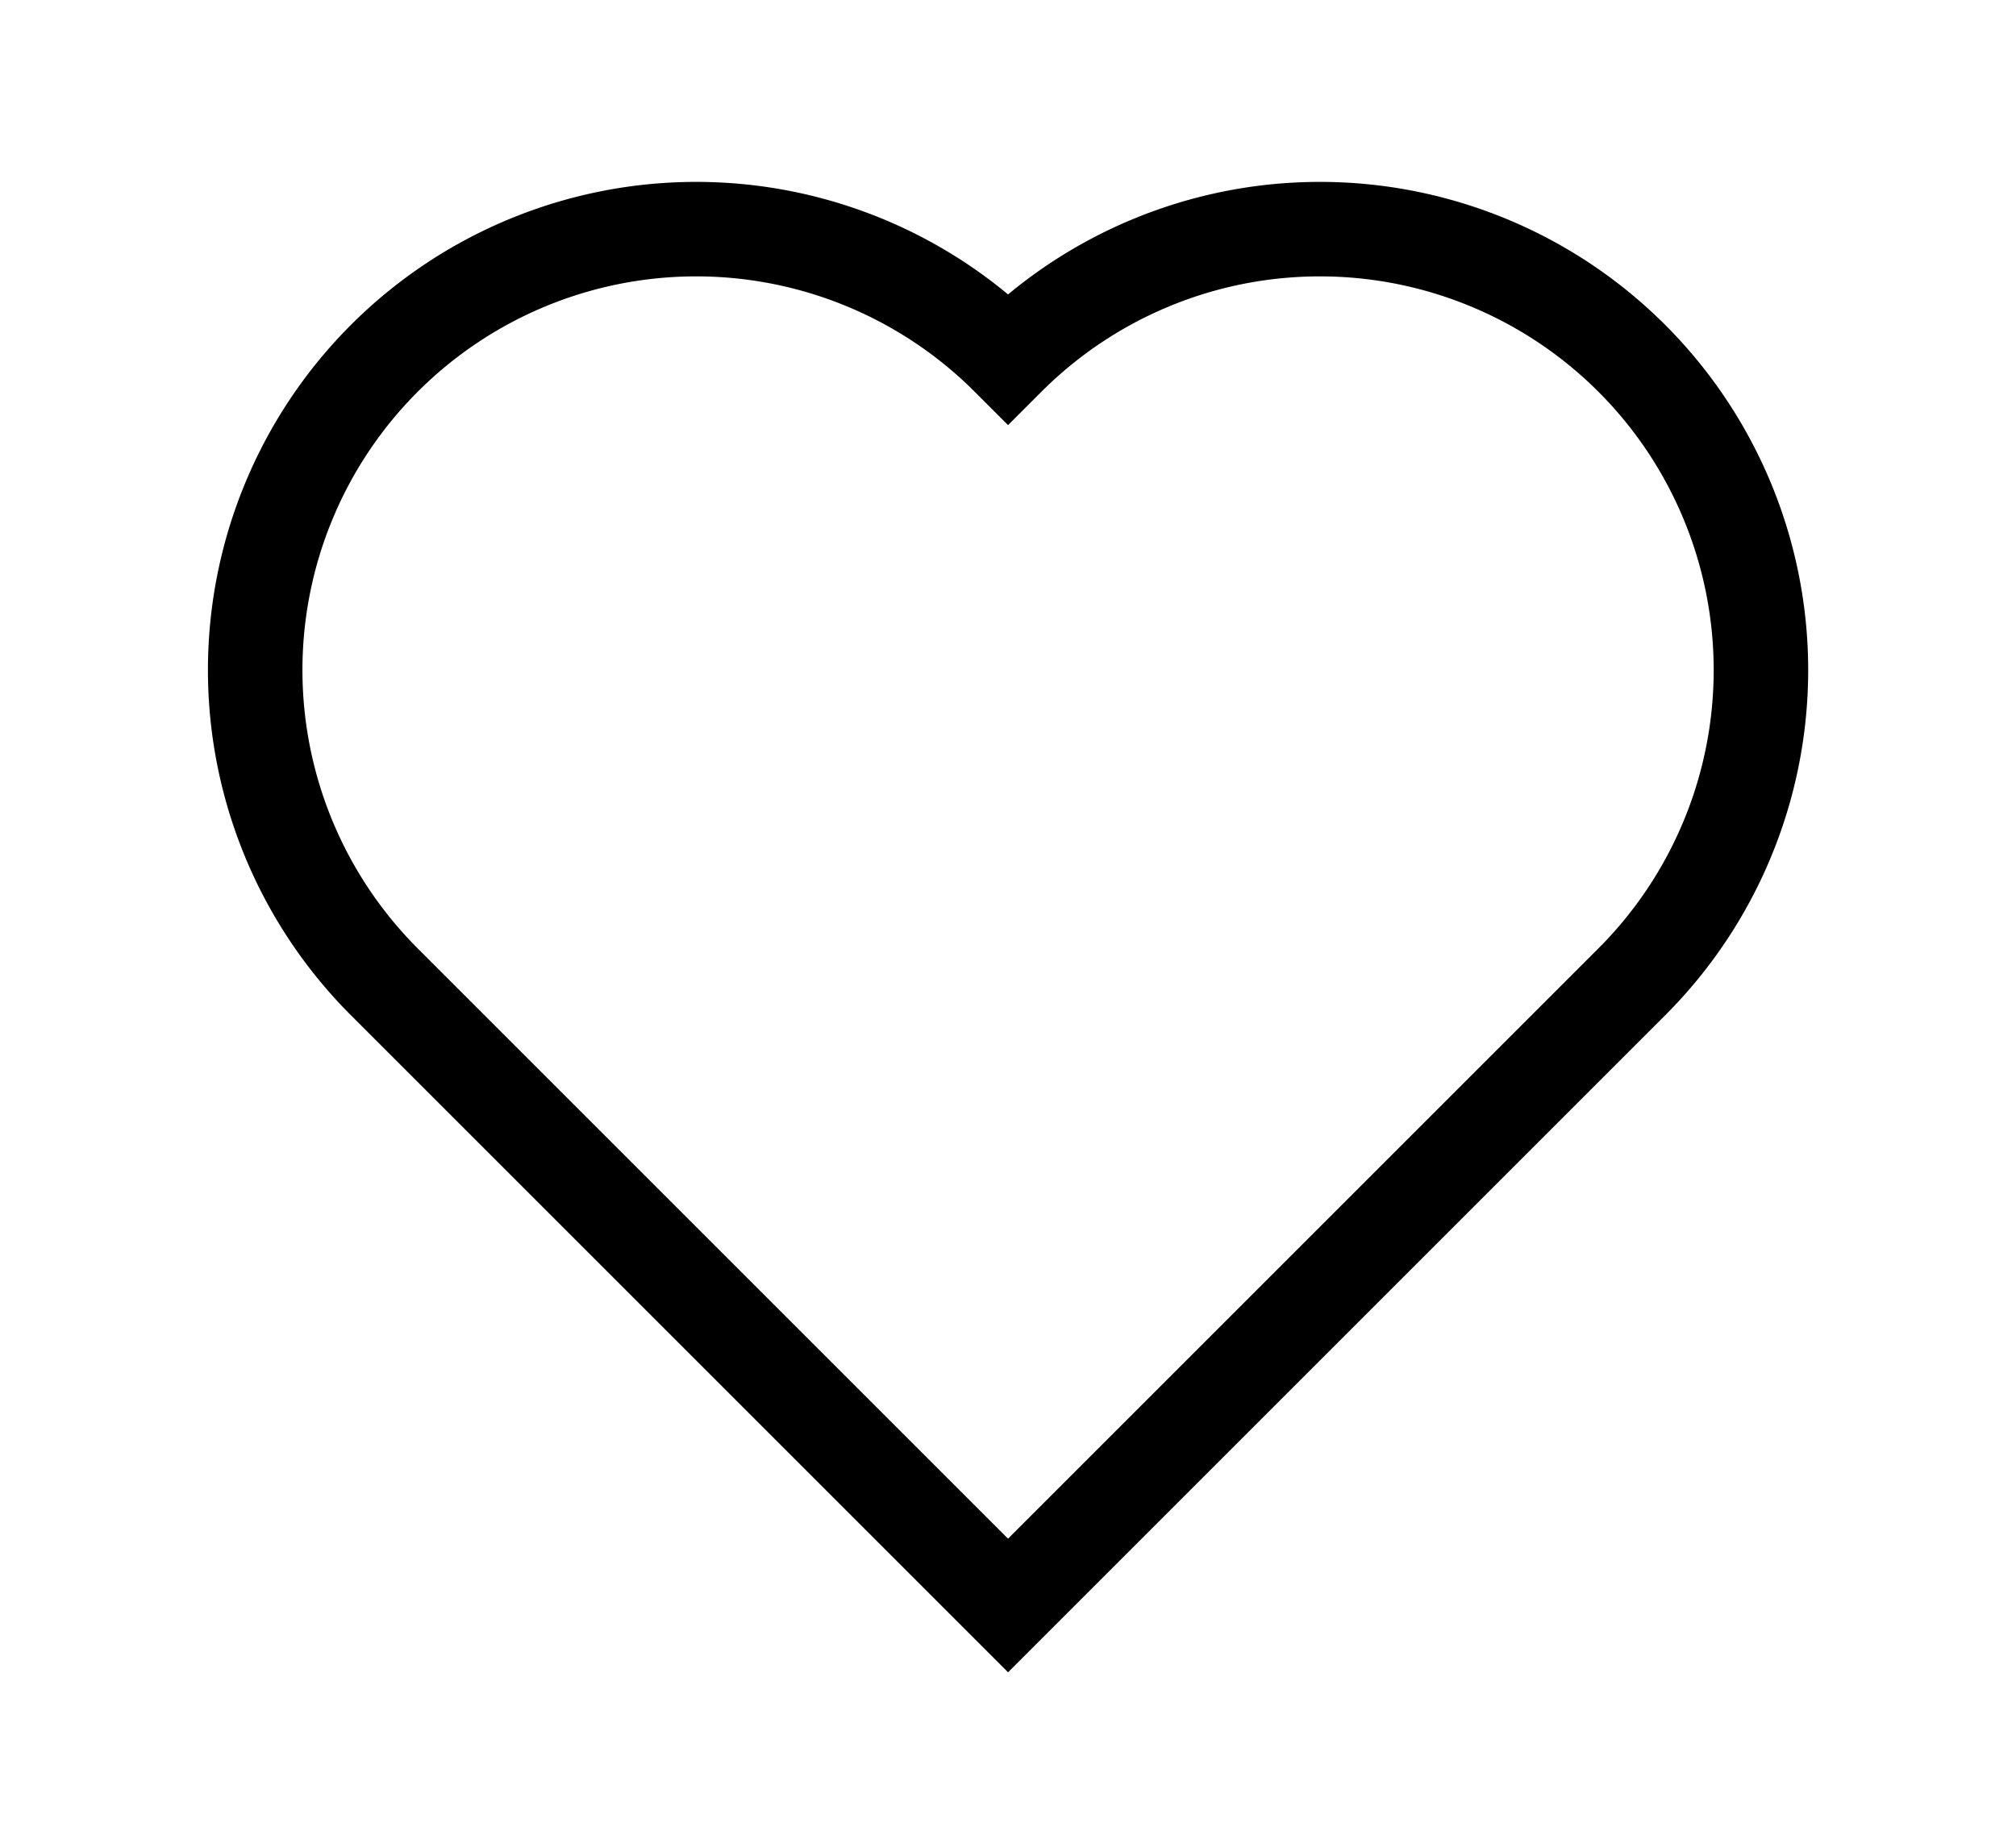 <svg xmlns="http://www.w3.org/2000/svg" xmlns:xlink="http://www.w3.org/1999/xlink" width="32" height="29" viewBox="0 0 32 29">
  <defs>
    <clipPath id="clip-path">
      <rect id="長方形_4465" data-name="長方形 4465" width="32" height="29" transform="translate(-21306 -22395)" fill="none" stroke="#707070" stroke-width="1"/>
    </clipPath>
    <clipPath id="clip-path-2">
      <rect id="長方形_430" data-name="長方形 430" width="31.405" height="28.811" transform="translate(0 0)" fill="none" stroke="#000" stroke-width="1.5"/>
    </clipPath>
  </defs>
  <g id="マスクグループ_41586" data-name="マスクグループ 41586" transform="translate(21306 22395)" clip-path="url(#clip-path)">
    <g id="グループ_43192" data-name="グループ 43192" transform="translate(-21305.701 -22394.811)">
      <g id="グループ_142" data-name="グループ 142" transform="translate(0 0)" clip-path="url(#clip-path-2)">
        <path id="パス_24" data-name="パス 24" d="M12.445,2.549a7,7,0,0,0-9.9,9.9l9.9,9.9,9.9-9.9a7,7,0,1,0-9.9-9.9Z" transform="translate(3.257 2.95)" fill="none" stroke="#000" stroke-miterlimit="10" stroke-width="1.5"/>
      </g>
    </g>
  </g>
</svg>
